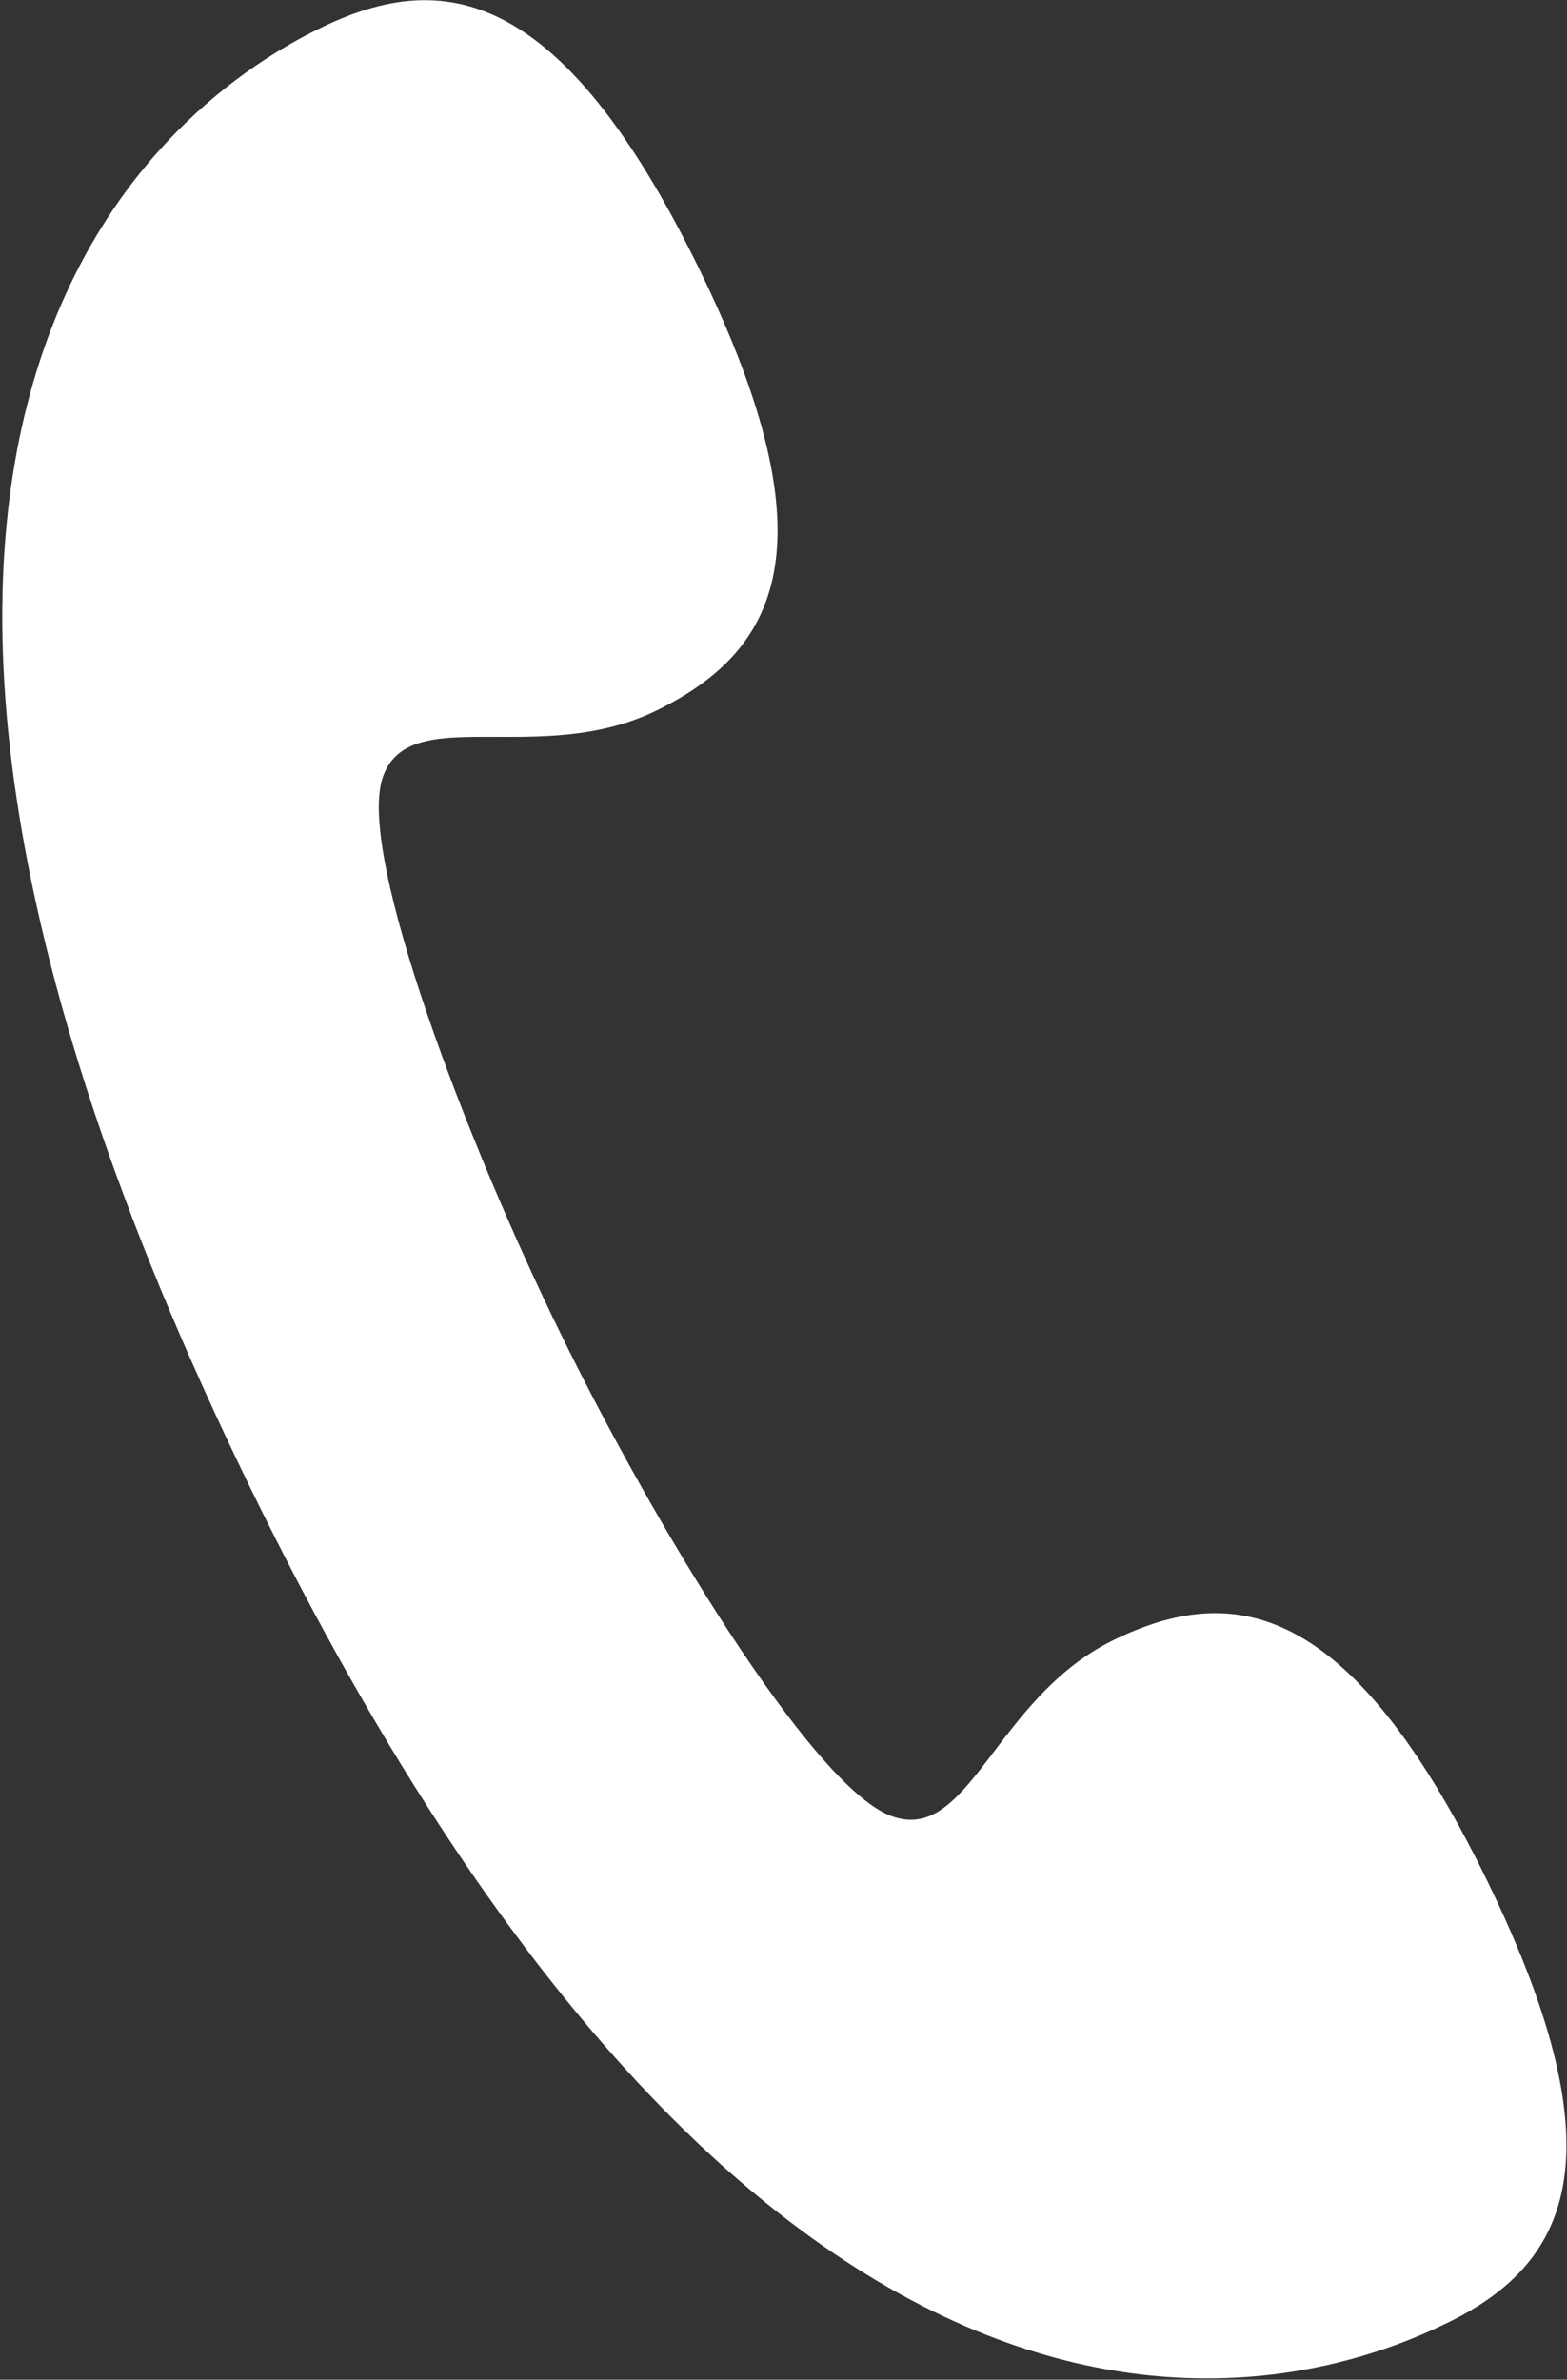 <svg xmlns="http://www.w3.org/2000/svg" viewBox="0 0 18.81 28.55"><rect x="0" y="0" width="18.81" height="28.55" fill="#333333" stroke="none"/><defs><style>.cls-1{fill:#fff;}</style></defs><g id="レイヤー_2" data-name="レイヤー 2"><g id="レイヤー_1-2" data-name="レイヤー 1"><path class="cls-1" d="M6.73,16c1.11,2.27,3,5.4,3.95,5.78s1.25-1.4,2.68-2.1,2.84-.5,4.49,2.88.94,4.62-.48,5.31S9.49,31.15,3,17.84,2.46,1,3.88.32s2.84-.5,4.5,2.88.93,4.62-.49,5.32-3-.12-3.3.82S5.62,13.74,6.73,16Z"/></g></g></svg>
